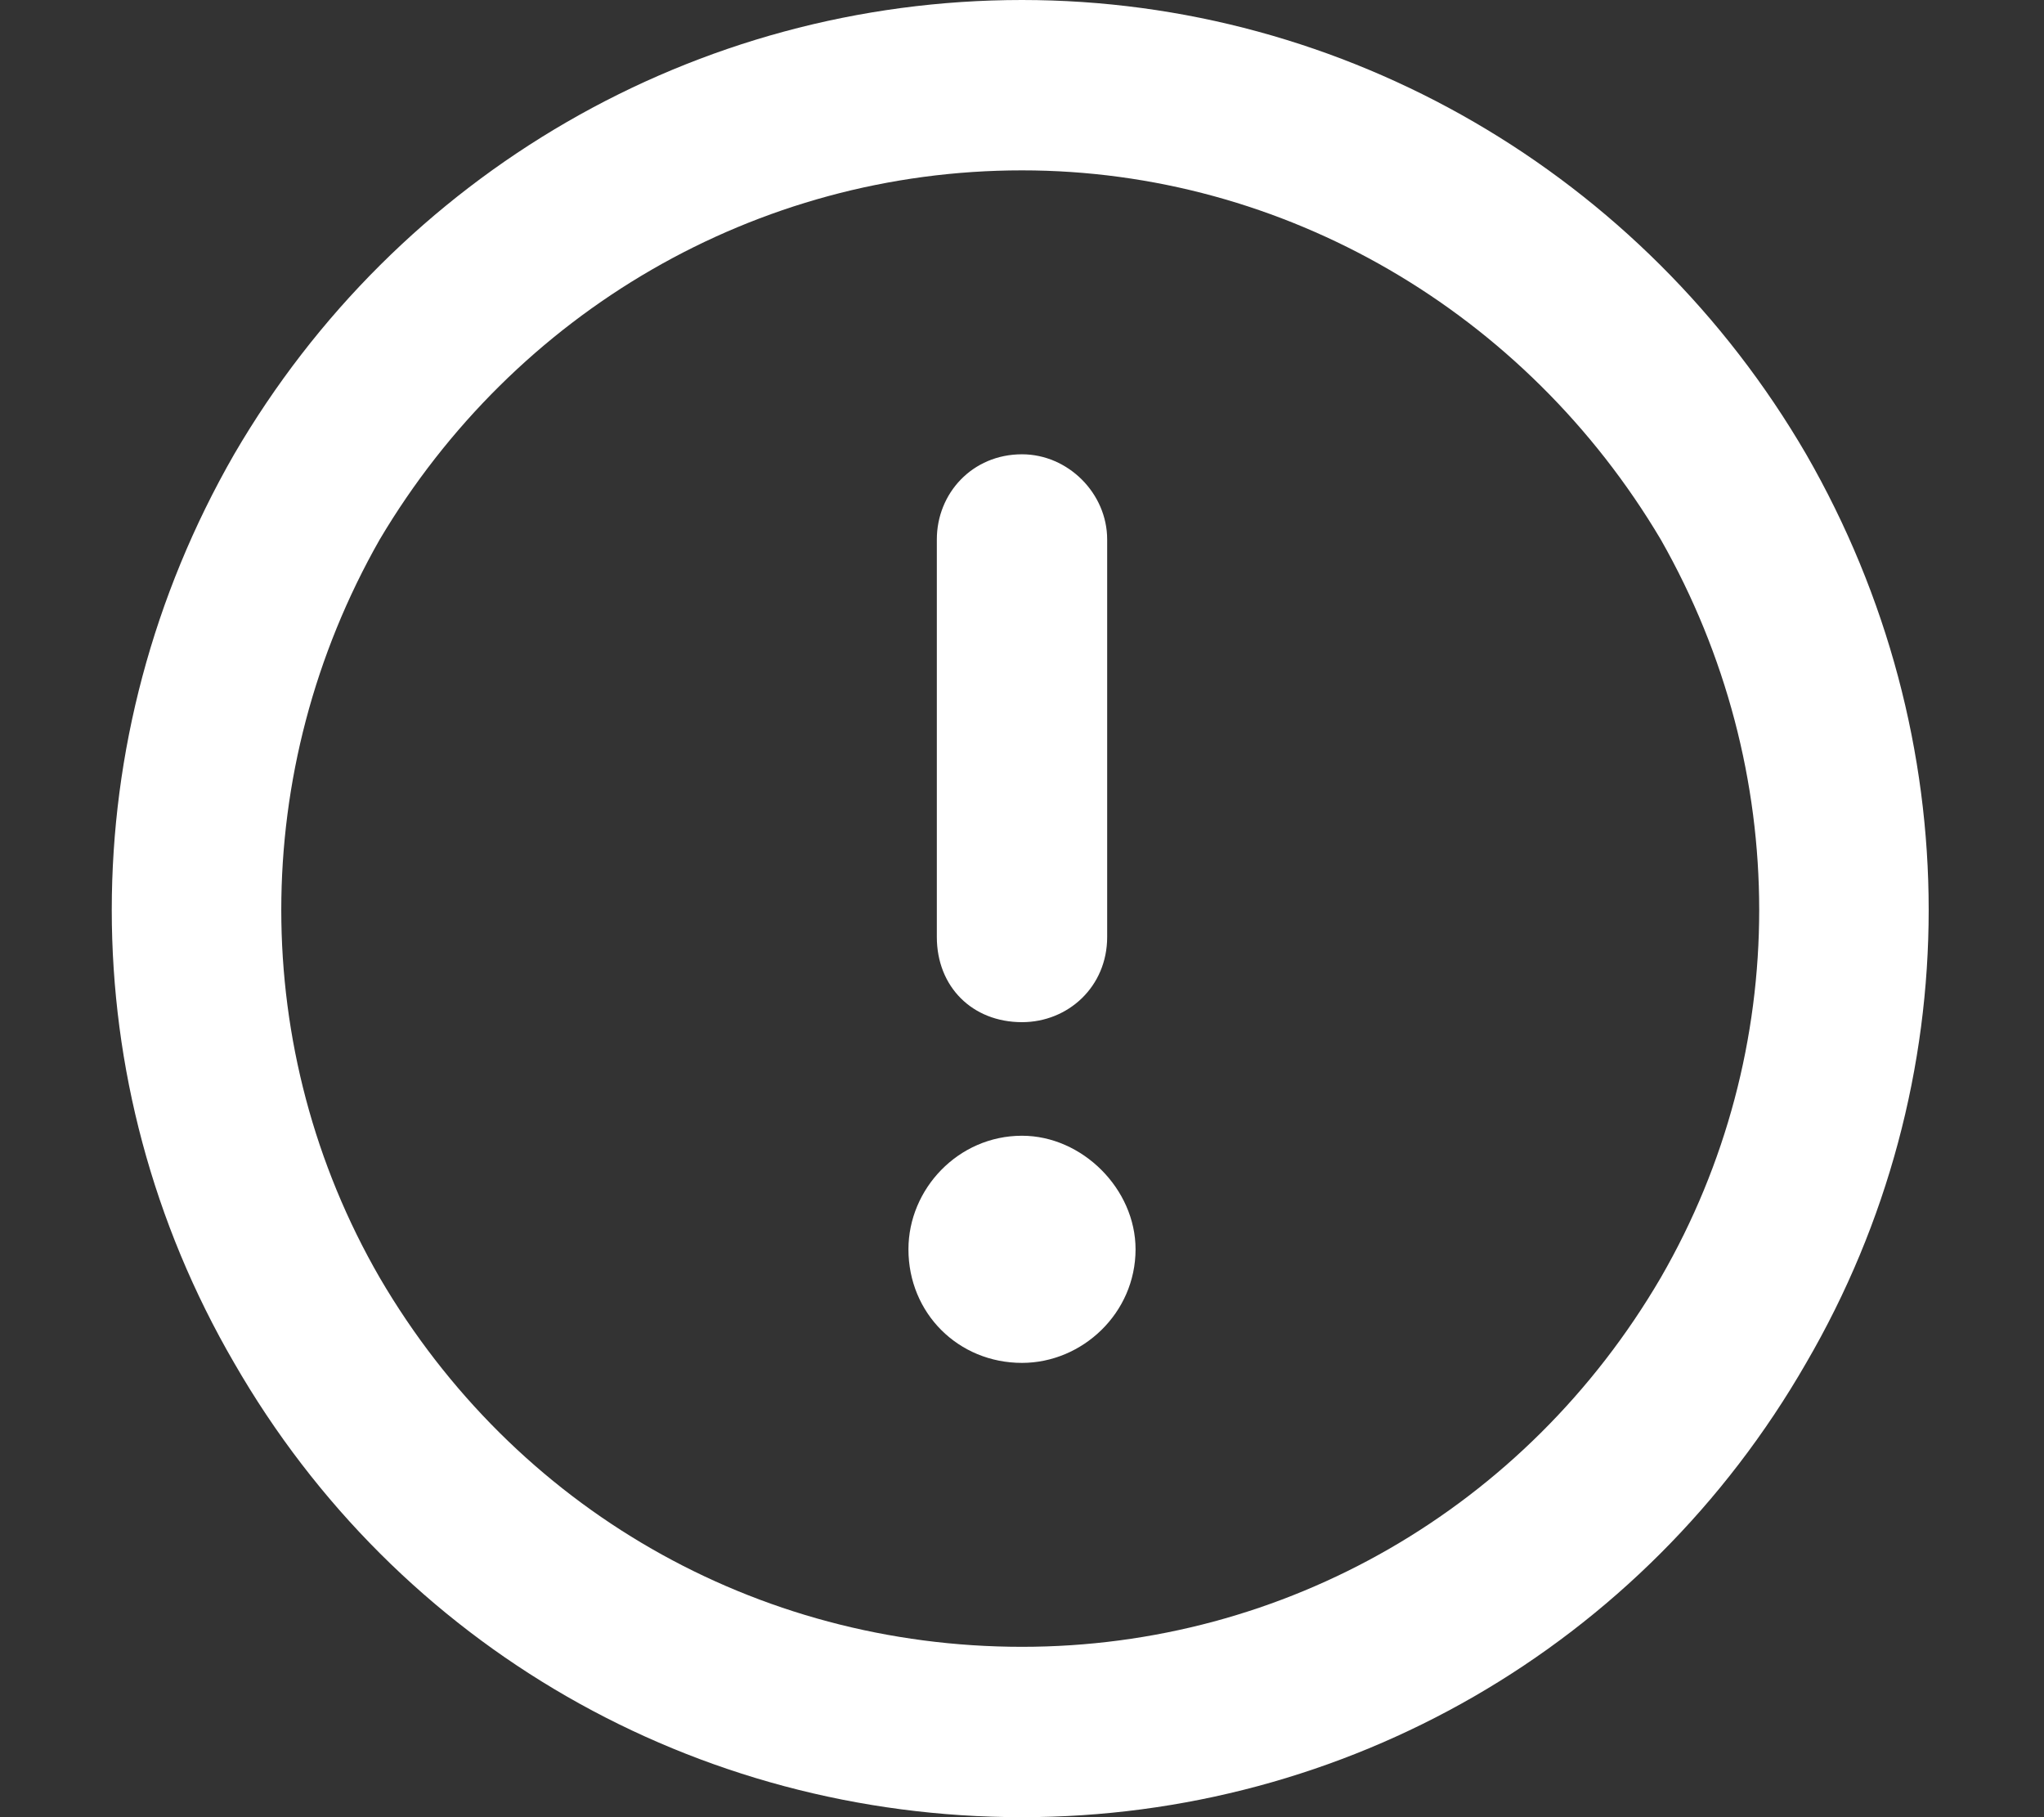 <svg width="18" height="16" viewBox="0 0 18 16" fill="none" xmlns="http://www.w3.org/2000/svg">
<rect x="0" y="0" width="18" height="16" fill="#333333" stroke="none"/>
<path d="M9 1.5C6.656 1.5 4.531 2.75 3.344 4.75C2.188 6.781 2.188 9.25 3.344 11.25C4.531 13.281 6.656 14.5 9 14.5C11.312 14.5 13.438 13.281 14.625 11.25C15.781 9.25 15.781 6.781 14.625 4.75C13.438 2.75 11.312 1.5 9 1.5ZM9 16C6.125 16 3.5 14.5 2.062 12C0.625 9.531 0.625 6.5 2.062 4C3.5 1.531 6.125 0 9 0C11.844 0 14.469 1.531 15.906 4C17.344 6.5 17.344 9.531 15.906 12C14.469 14.5 11.844 16 9 16ZM9 4C9.406 4 9.75 4.344 9.75 4.75V8.25C9.75 8.688 9.406 9 9 9C8.562 9 8.25 8.688 8.25 8.25V4.75C8.25 4.344 8.562 4 9 4ZM10 11C10 11.562 9.531 12 9 12C8.438 12 8 11.562 8 11C8 10.469 8.438 10 9 10C9.531 10 10 10.469 10 11Z" fill="white"/>
</svg>

